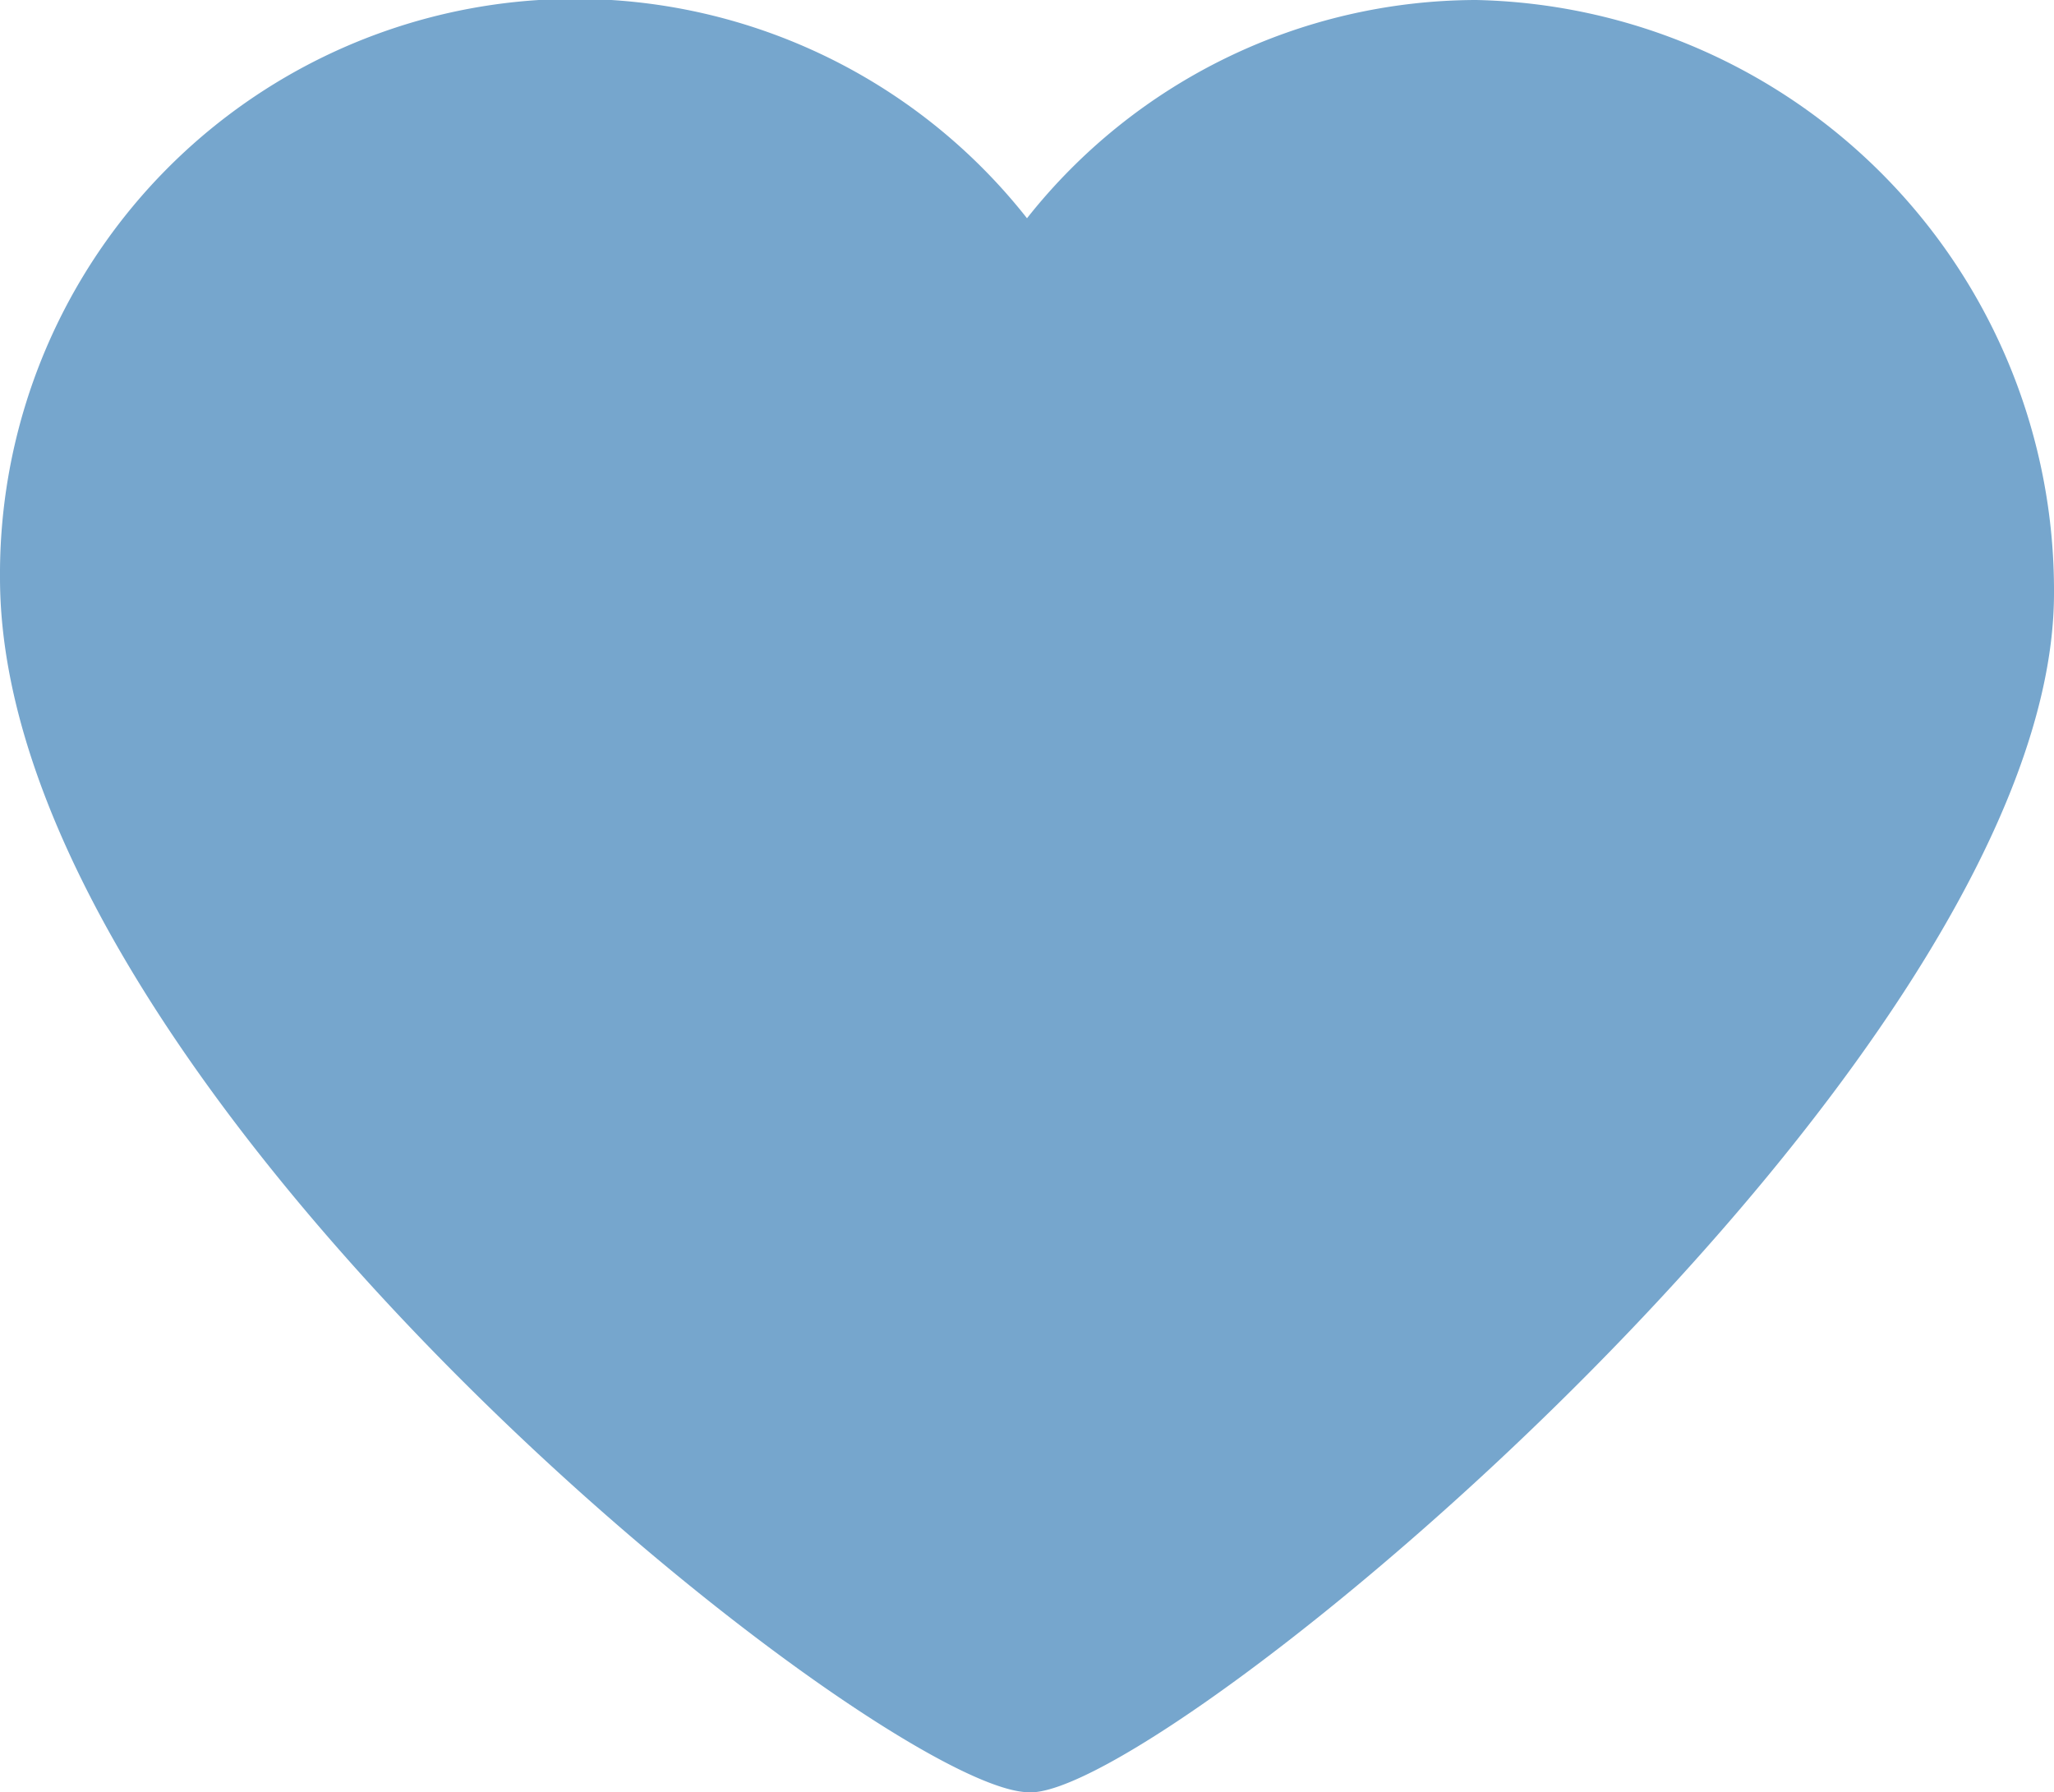 <svg xmlns="http://www.w3.org/2000/svg" xmlns:xlink="http://www.w3.org/1999/xlink" viewBox="0 0 16 13.96"><defs><clipPath id="clip-path" transform="translate(0 0)"><rect width="16" height="13.96" style="fill:none"/></clipPath></defs><g id="圖層_2" data-name="圖層 2"><g id="圖層_1-2" data-name="圖層 1"><g style="clip-path:url(#clip-path)"><path d="M11.5,0A4.47,4.47,0,0,0,8,1.7,4.48,4.48,0,0,0,0,4.5c0,4,6.82,9.41,8,9.46,1,.1,8-5.69,8-9.34A4.6,4.6,0,0,0,11.5,0" transform="translate(0 0)" style="fill:#76a6cd"/></g></g></g></svg>